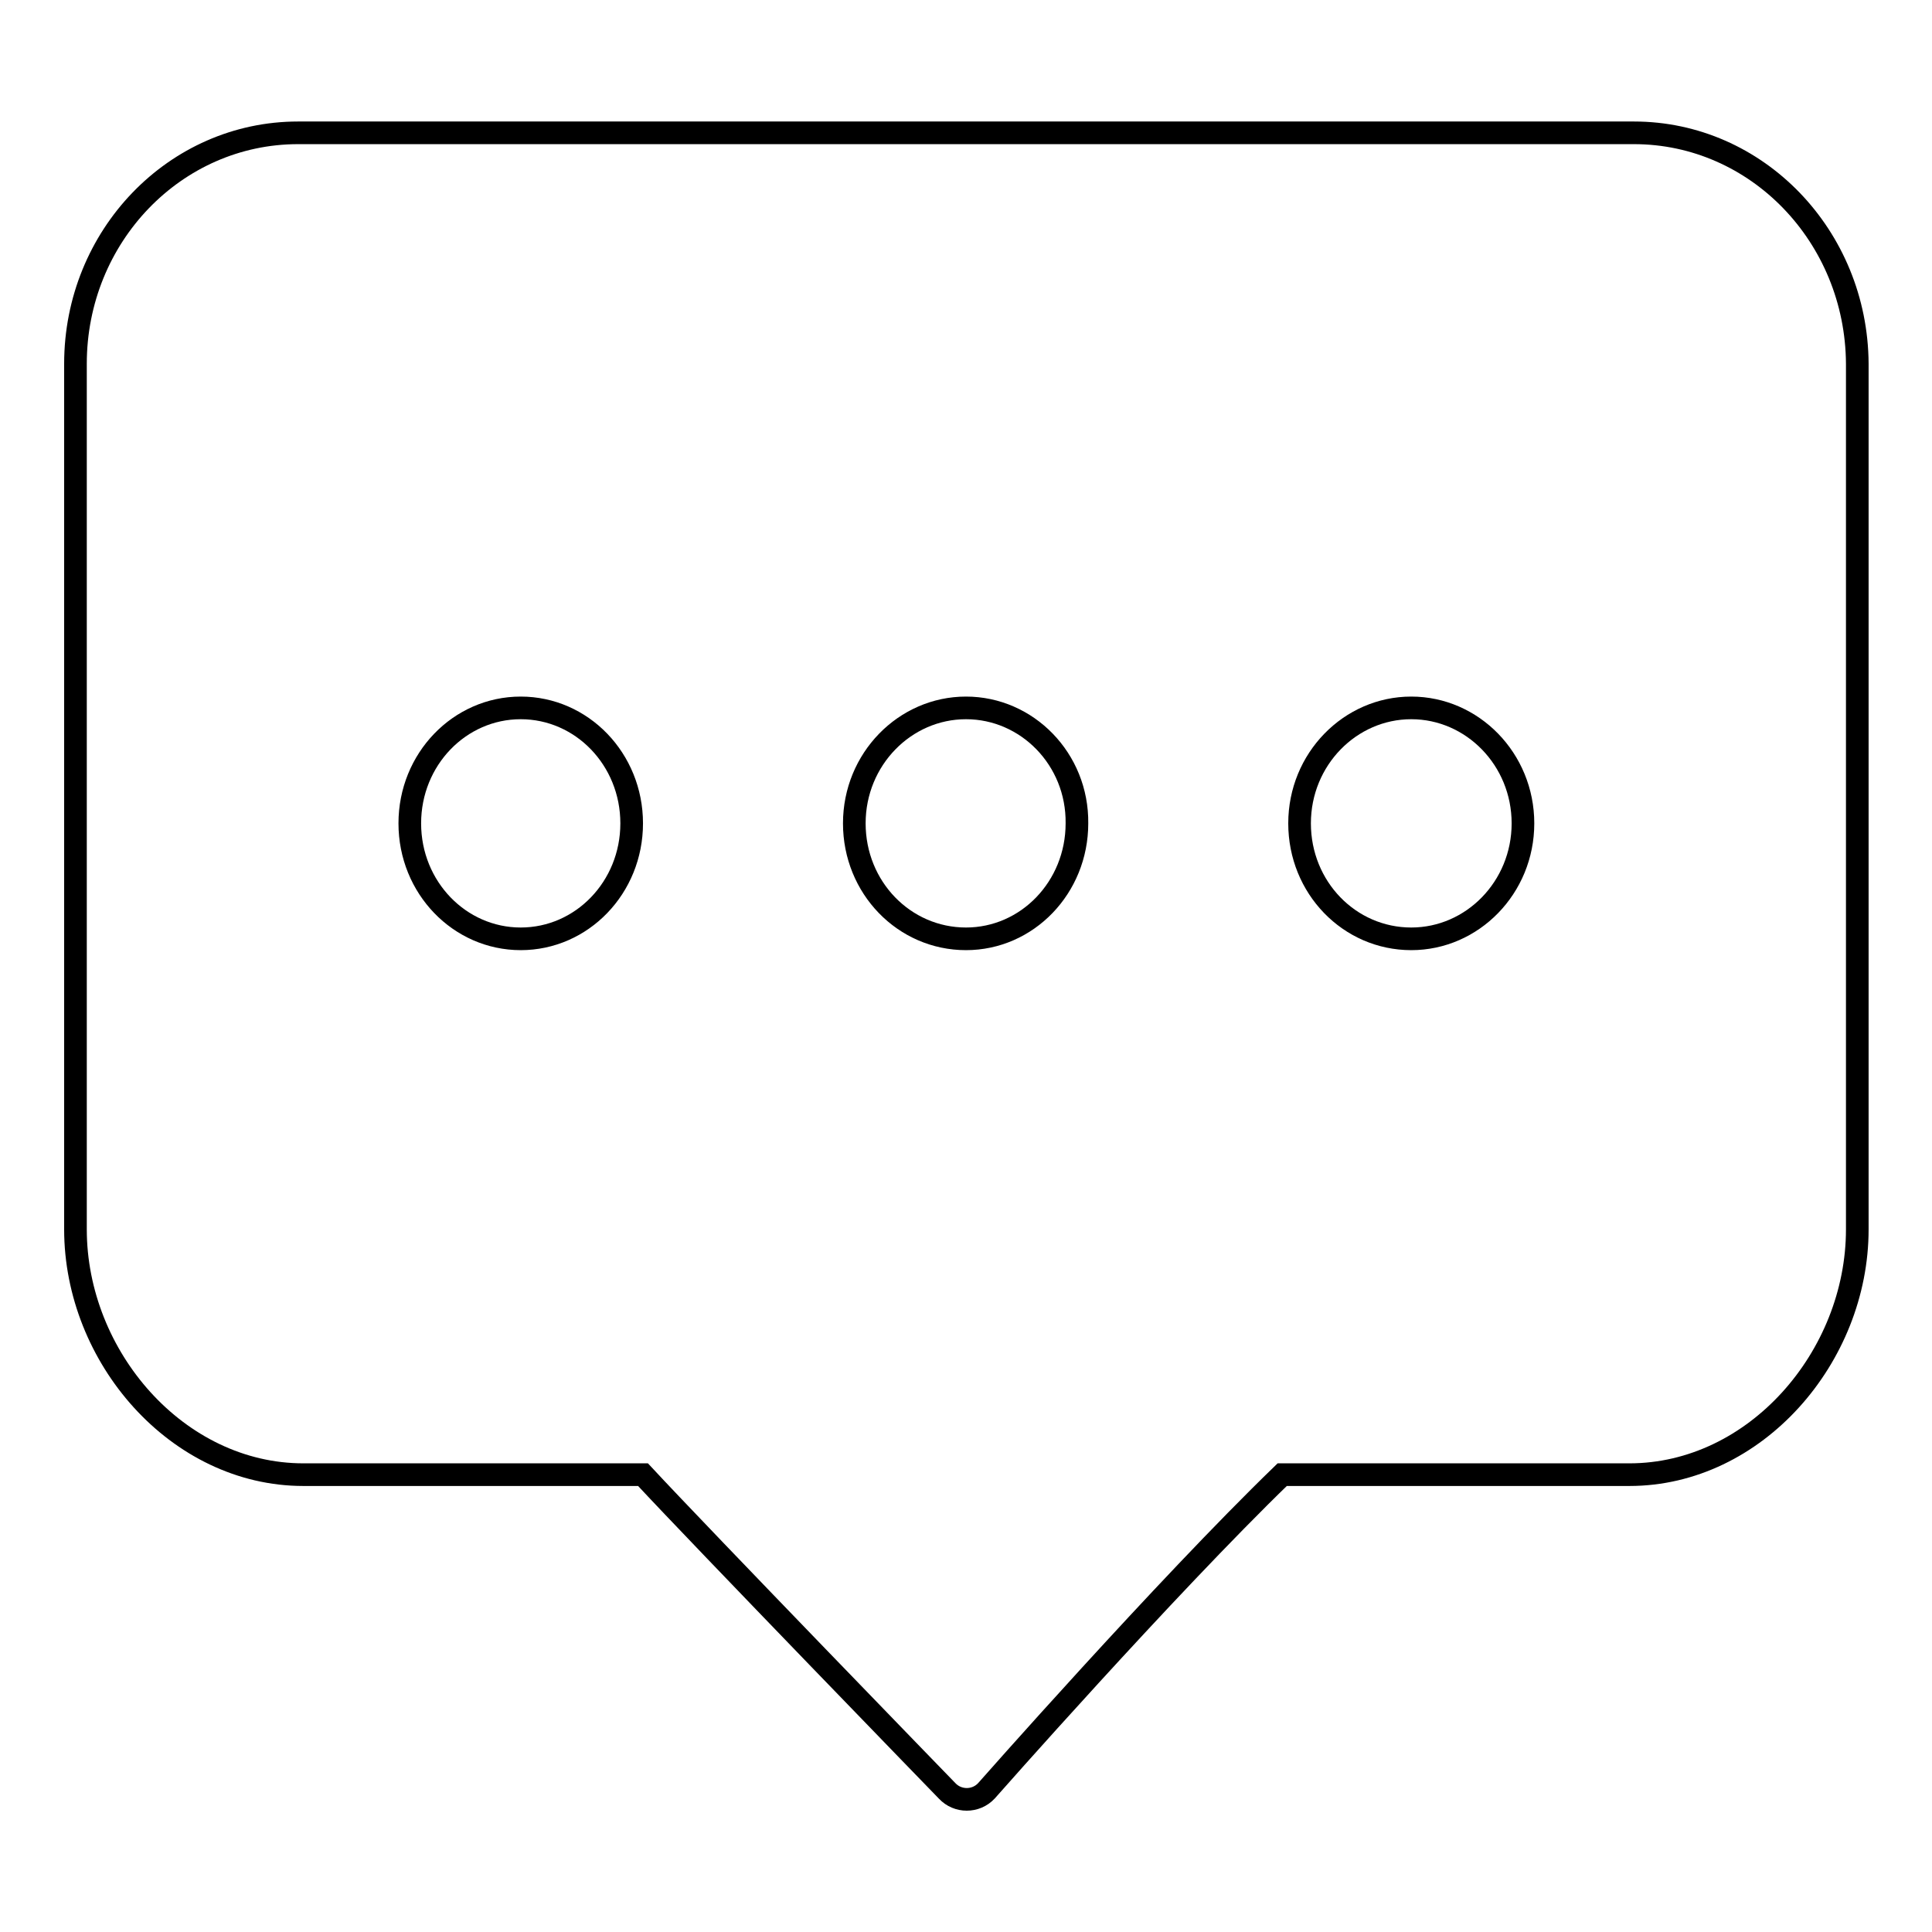 <?xml version="1.0" encoding="utf-8"?>
<!-- Svg Vector Icons : http://www.onlinewebfonts.com/icon -->
<!DOCTYPE svg PUBLIC "-//W3C//DTD SVG 1.1//EN" "http://www.w3.org/Graphics/SVG/1.1/DTD/svg11.dtd">
<svg version="1.1" xmlns="http://www.w3.org/2000/svg" xmlns:xlink="http://www.w3.org/1999/xlink" x="0px" y="0px" viewBox="0 0 256 256" enable-background="new 0 0 256 256" xml:space="preserve">
<g><g><path stroke-width="3" fill-opacity="0" stroke="#000000"  d="M216.5,17.6h-177C23.2,17.6,10,31.3,10,48.2v114.7c0,16.9,13.5,32.5,30.2,32.5h45c7.8,8.4,40.3,41.9,40.3,41.9c1.4,1.5,3.8,1.5,5.2,0c0,0,23.7-26.9,39.2-41.9h46c16.7,0,30.2-15.6,30.2-32.5V48.2C246,31.3,232.8,17.6,216.5,17.6z"/><path stroke-width="3" fill-opacity="0" stroke="#000000"  d="M69,93.8c-8.1,0-14.7,6.8-14.7,15.3s6.6,15.3,14.7,15.3s14.7-6.8,14.7-15.3S77.1,93.8,69,93.8z"/><path stroke-width="3" fill-opacity="0" stroke="#000000"  d="M128,93.8c-8.1,0-14.8,6.8-14.8,15.3s6.6,15.3,14.8,15.3c8.1,0,14.7-6.8,14.7-15.3C142.8,100.6,136.1,93.8,128,93.8z"/><path stroke-width="3" fill-opacity="0" stroke="#000000"  d="M187,93.8c-8.1,0-14.8,6.8-14.8,15.3s6.6,15.3,14.8,15.3c8.1,0,14.8-6.8,14.8-15.3S195.1,93.8,187,93.8z"/></g></g>
</svg>